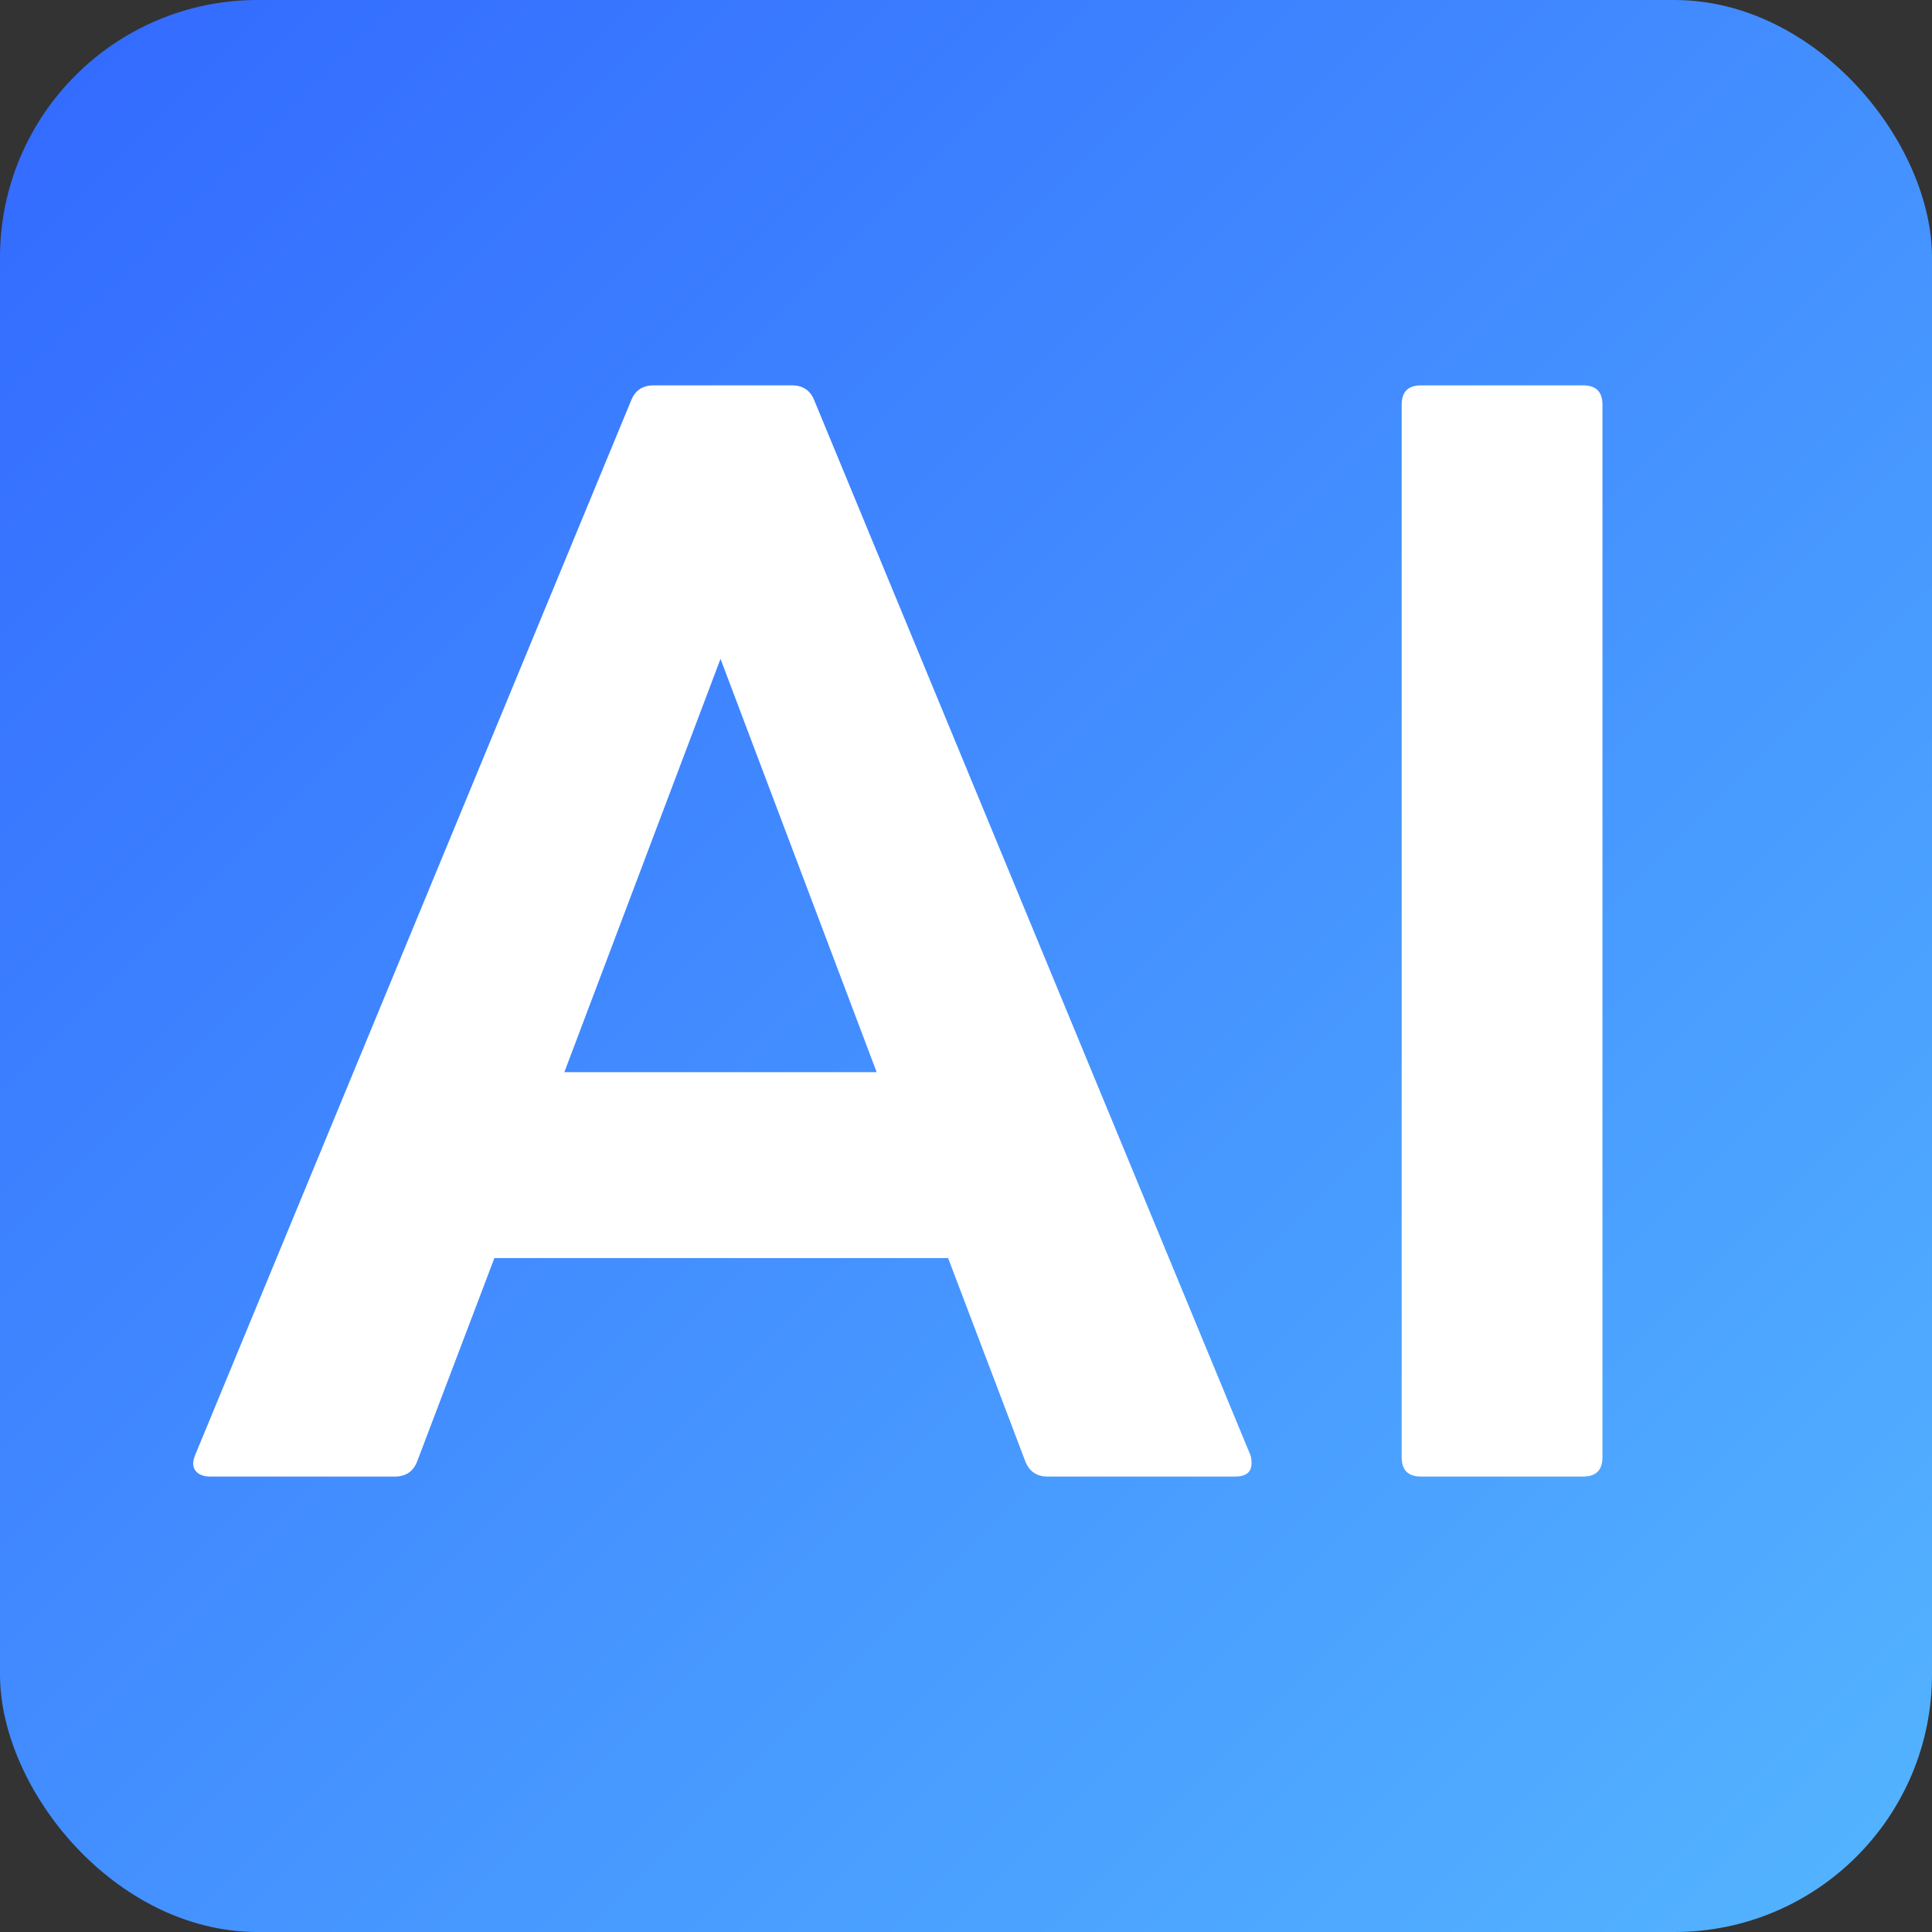 <svg width="30" height="30" viewBox="0 0 30 30" fill="none" xmlns="http://www.w3.org/2000/svg">
<rect x="0" y="0" width="30" height="30" fill="#333333" stroke="none"/>
<rect width="30" height="30" rx="4" fill="url(#paint0_linear_125356_3334)"/>
<path d="M3.266 22.928C3.158 22.928 3.081 22.897 3.035 22.836C2.988 22.774 2.988 22.689 3.035 22.582L9.802 6.214C9.864 6.061 9.979 5.984 10.149 5.984H12.297C12.466 5.984 12.582 6.061 12.643 6.214L19.411 22.582C19.426 22.613 19.434 22.659 19.434 22.72C19.434 22.859 19.349 22.928 19.18 22.928H16.27C16.1 22.928 15.985 22.851 15.923 22.697L14.722 19.535H7.677L6.476 22.697C6.415 22.851 6.299 22.928 6.13 22.928H3.266ZM11.188 10.231L8.763 16.649H13.613L11.188 10.231Z" fill="white"/>
<path d="M22.066 22.928C21.865 22.928 21.765 22.828 21.765 22.628V6.284C21.765 6.084 21.865 5.984 22.066 5.984H24.583C24.783 5.984 24.883 6.084 24.883 6.284V22.628C24.883 22.828 24.783 22.928 24.583 22.928H22.066Z" fill="white"/>
<defs>
<linearGradient id="paint0_linear_125356_3334" x1="0" y1="0" x2="30" y2="30" gradientUnits="userSpaceOnUse">
<stop stop-color="#3269FF"/>
<stop offset="1" stop-color="#54B5FF"/>
</linearGradient>
</defs>
</svg>
